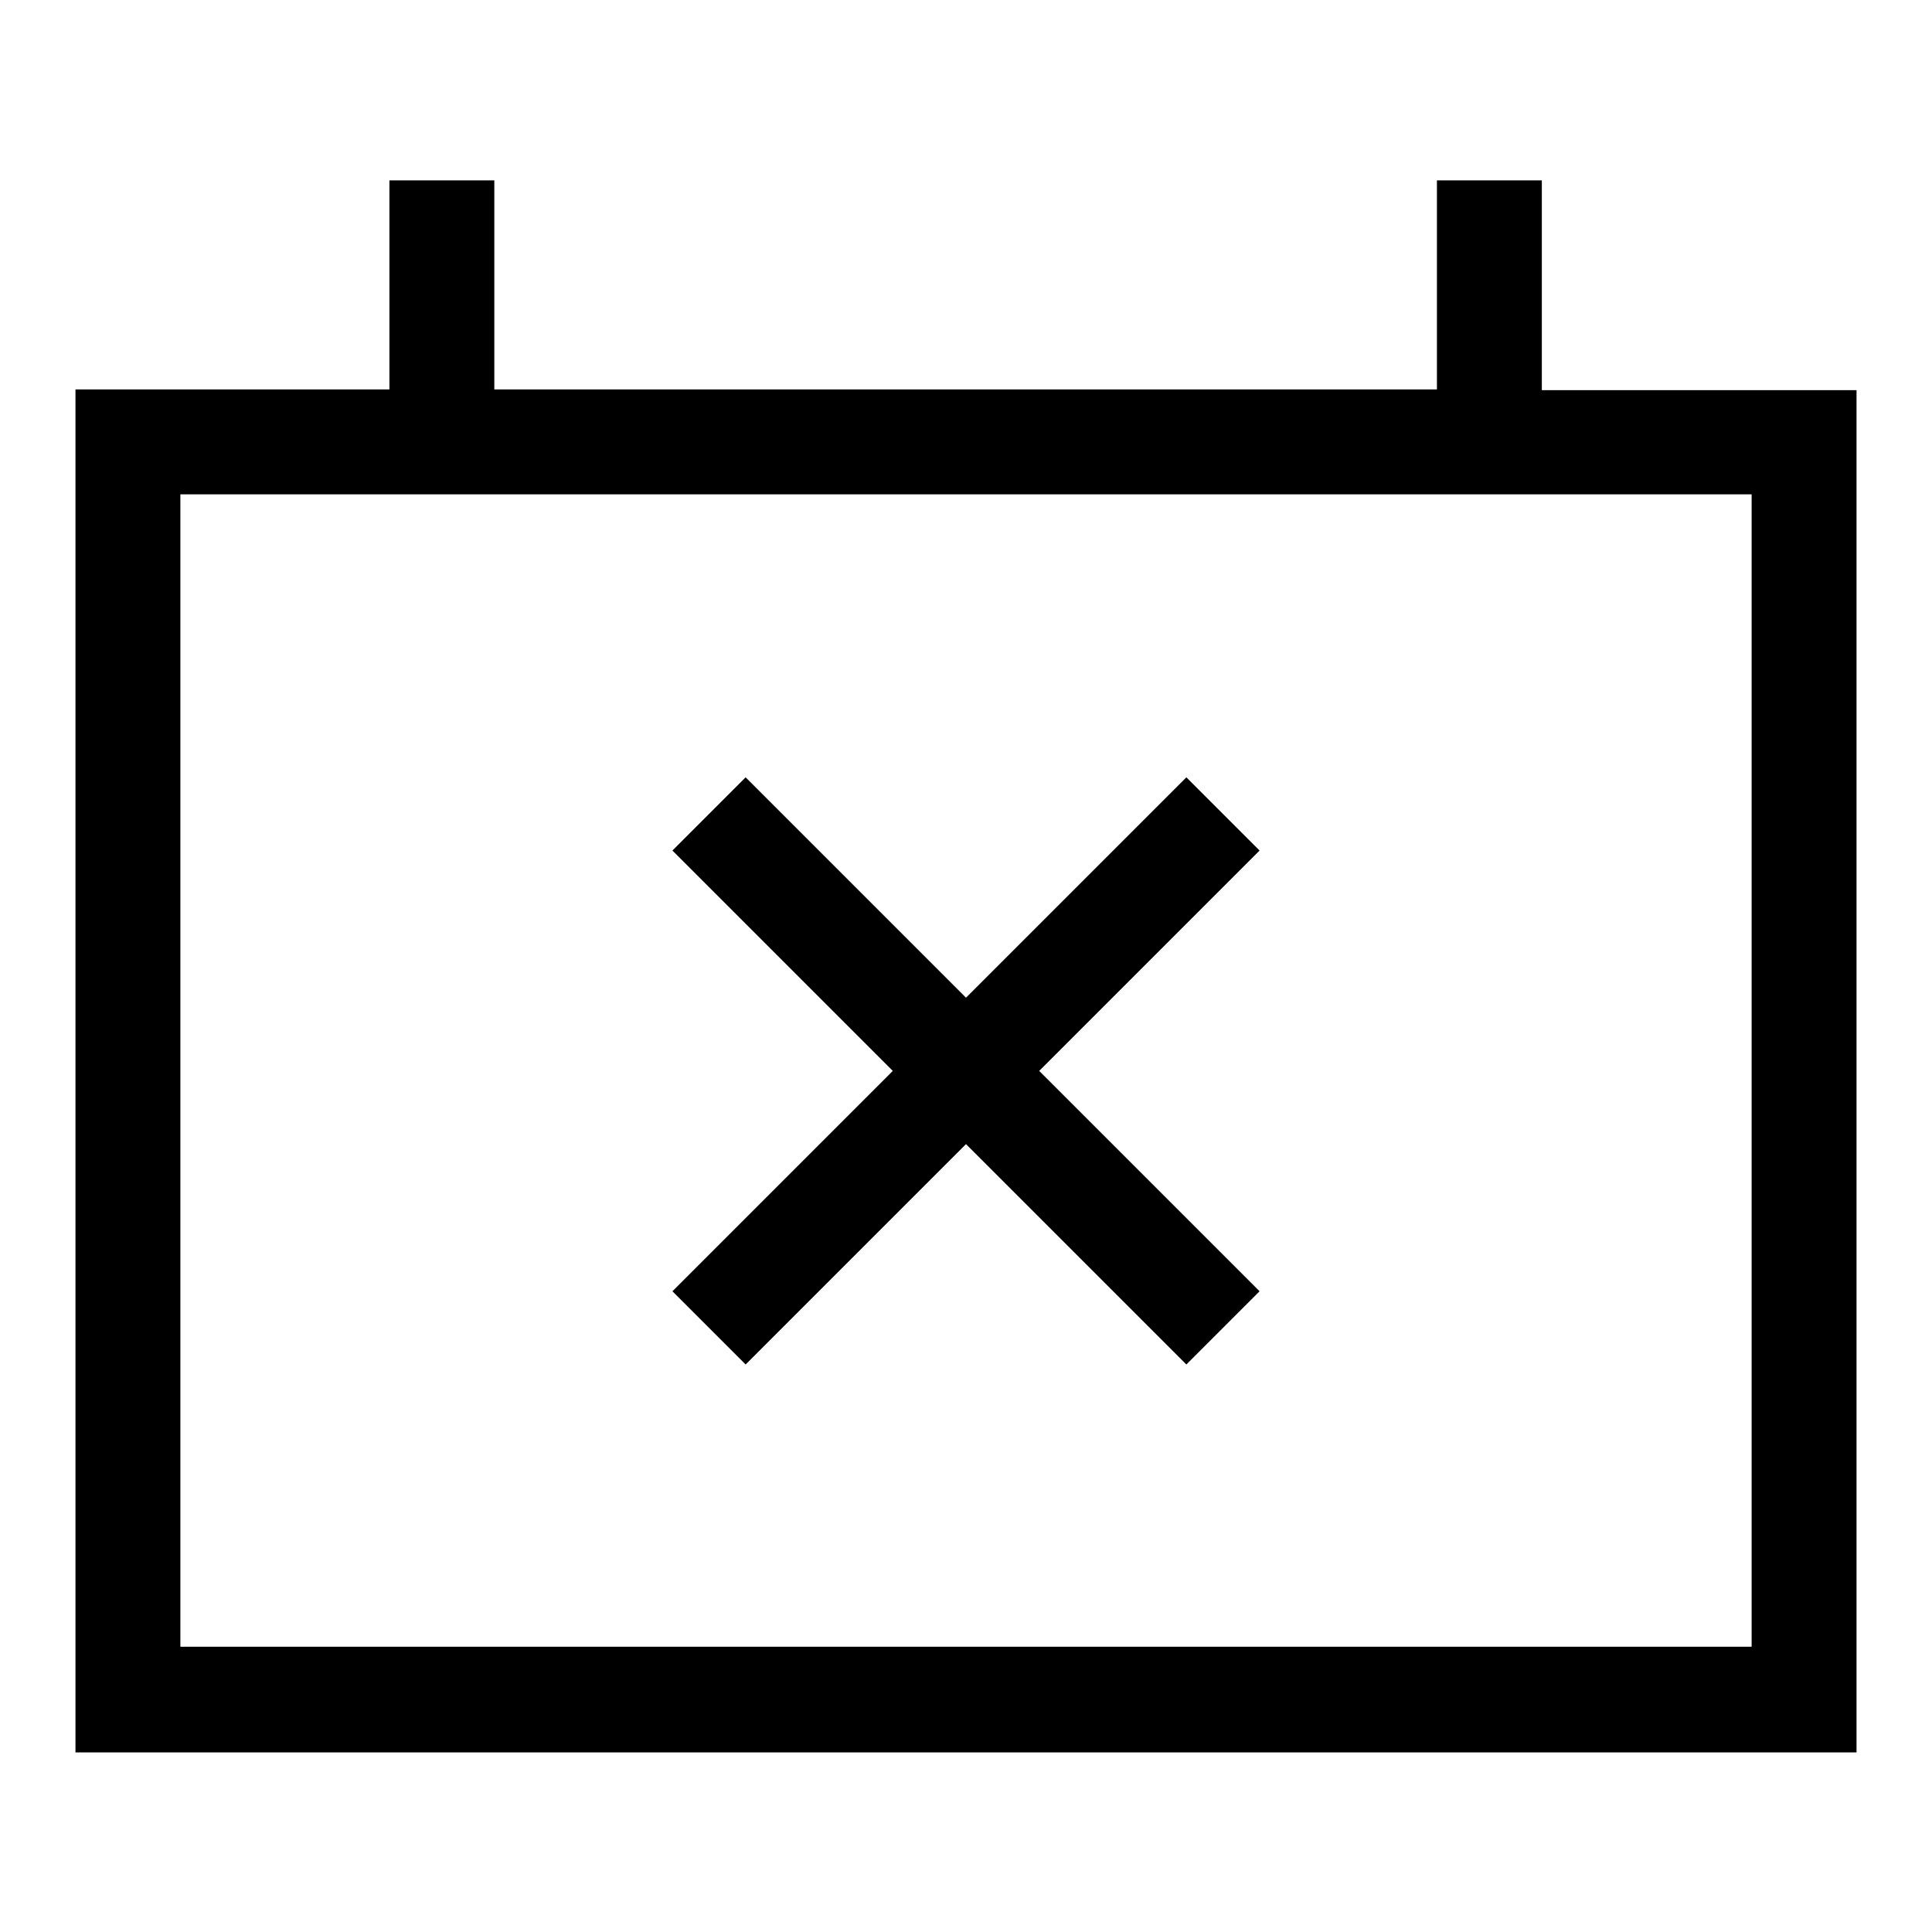 <?xml version="1.0" encoding="utf-8"?>
<!-- Svg Vector Icons : http://www.onlinewebfonts.com/icon -->
<!DOCTYPE svg PUBLIC "-//W3C//DTD SVG 1.1//EN" "http://www.w3.org/Graphics/SVG/1.1/DTD/svg11.dtd">
<svg version="1.1" xmlns="http://www.w3.org/2000/svg" xmlns:xlink="http://www.w3.org/1999/xlink" x="0px" y="0px" viewBox="0 0 256 256" enable-background="new 0 0 256 256" xml:space="preserve">
<g> <path fill="#000000" d="M137.7,141.9l29.2,29.2l-9.7,9.7L128,151.6l-29.2,29.2l-9.7-9.7l29.2-29.2l-29.2-29.2l9.7-9.7l29.2,29.2 l29.2-29.2l9.7,9.7L137.7,141.9z M65.5,51.6h124.9V23.9h13.9v27.8H246v180.5H10V51.6h41.6V23.9h13.9V51.6z M23.9,65.5v152.7h208.2 V65.5H23.9z"/></g>
</svg>